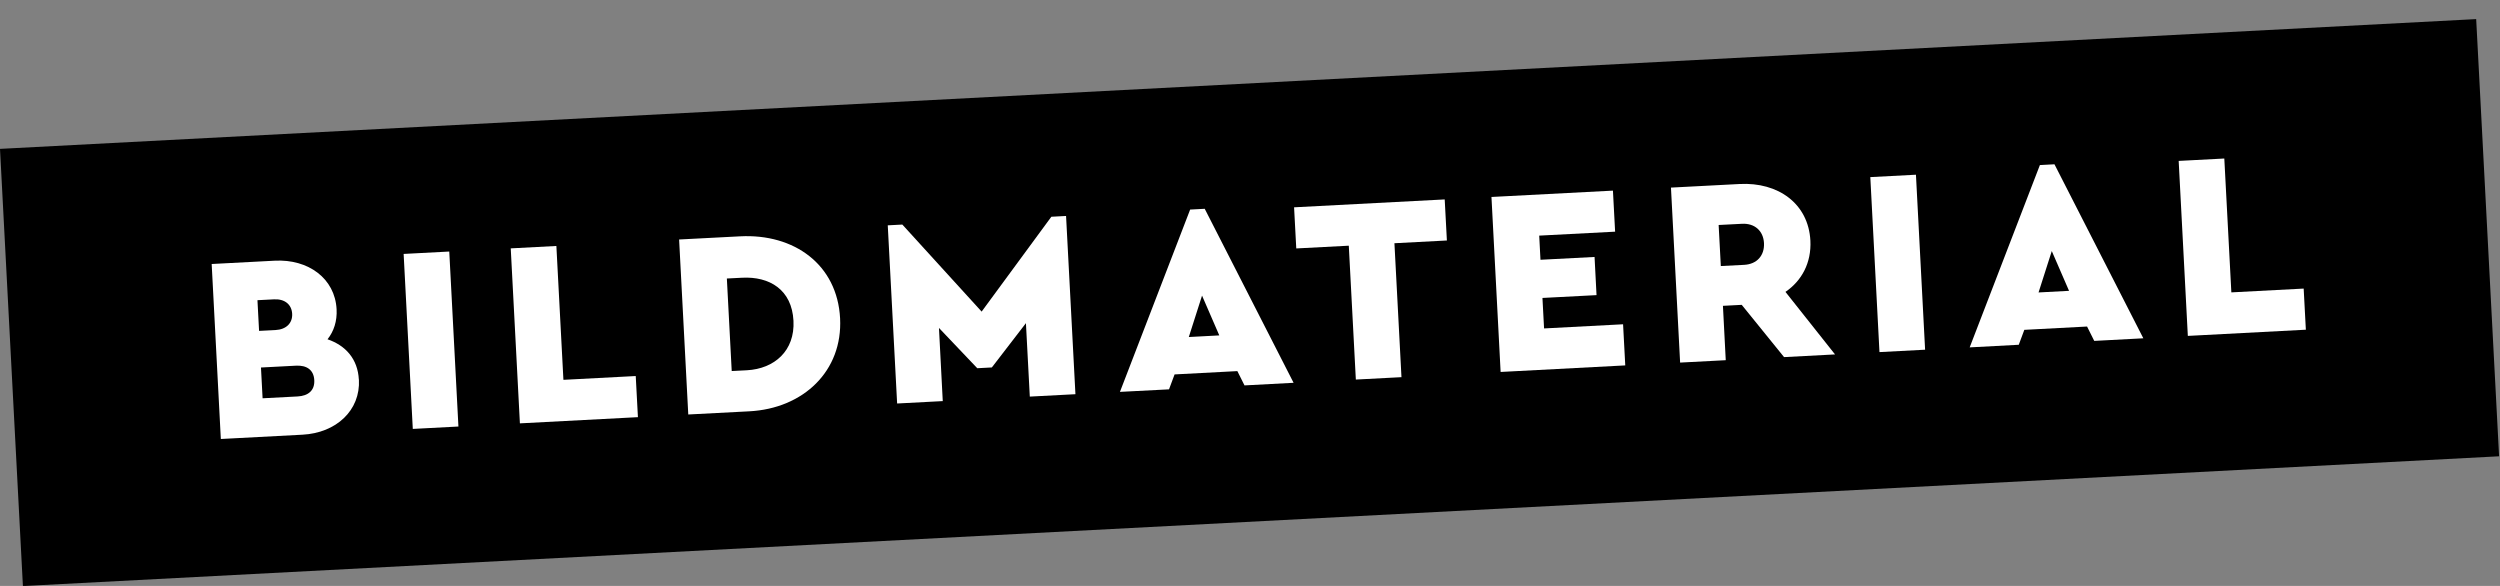 <?xml version="1.0" encoding="UTF-8"?>
<svg xmlns="http://www.w3.org/2000/svg" id="a" width="355.02" height="83.21" viewBox="0 0 355.02 83.21">
  <rect x="0" y="0" width="355.02" height="83.21" fill="#808080" stroke="none"/>
  <g id="c">
    <g id="d">
      <rect x="1.39" y="11.88" width="352.12" height="62.17" transform="translate(-2.01 9.35) rotate(-3)"></rect>
      <g>
        <path d="m50.97,53.91c.23,4.37-3.23,7.57-8.01,7.82l-11.6.61-1.3-24.85,8.96-.47c4.74-.25,8.55,2.5,8.78,6.9.09,1.69-.4,3.15-1.29,4.26,2.58.88,4.3,2.8,4.45,5.73Zm-14.41-11.29l.23,4.37,2.33-.12c1.54-.08,2.44-1,2.37-2.31-.07-1.32-1.06-2.14-2.6-2.05l-2.33.12Zm8.07,11.36c-.08-1.47-1.09-2.13-2.6-2.05l-4.97.26.23,4.37,4.97-.26c1.51-.08,2.45-.85,2.37-2.32Z" fill="#fff"></path>
        <path d="m65.1,60.57l-6.48.34-1.3-24.85,6.48-.34,1.3,24.85Z" fill="#fff"></path>
        <path d="m80,53.94l10.28-.54.31,5.84-16.76.88-1.3-24.85,6.48-.34,1,19.01Z" fill="#fff"></path>
        <path d="m119.3,45.2c.39,7.49-5.22,12.81-12.9,13.21l-8.66.45-1.3-24.85,8.66-.45c7.68-.4,13.8,4,14.2,11.64Zm-16.08-5.65l.69,13.14,2.15-.11c3.92-.21,6.84-2.77,6.62-7.03-.23-4.41-3.39-6.32-7.31-6.11l-2.15.11Z" fill="#fff"></path>
        <path d="m151.39,30.68l1.33,25.3-6.48.34-.55-10.43-4.84,6.29-2.07.11-5.44-5.72.54,10.39-6.48.34-1.33-25.3,2.07-.11,11.26,12.36,9.9-13.47,2.07-.11Z" fill="#fff"></path>
        <path d="m175.72,52.7l-8.92.47-.79,2.12-6.97.36,9.97-25.89,2.07-.11,12.62,24.71-6.97.37-1.01-2.02Zm-5.02-10.72l-1.88,5.88,4.33-.23-2.45-5.65Z" fill="#fff"></path>
        <path d="m205.48,34.15l-7.46.39,1,19.02-6.48.34-1-19.01-7.46.39-.31-5.84,21.39-1.12.31,5.84Z" fill="#fff"></path>
        <path d="m229.35,32.9l-10.77.56.18,3.43,7.68-.4.28,5.42-7.68.4.23,4.33,11.22-.59.31,5.84-17.7.93-1.3-24.85,17.25-.9.31,5.84Z" fill="#fff"></path>
        <path d="m253.35,50.71l-6.01-7.42-2.67.14.4,7.72-6.48.34-1.3-24.85,9.75-.51c5.46-.29,9.77,2.77,10.05,8.04.16,3.13-1.21,5.69-3.54,7.28l7.04,8.88-7.23.38Zm-8.98-12.93l3.31-.17c1.81-.09,2.91-1.32,2.82-3.09-.09-1.73-1.32-2.84-3.13-2.74l-3.31.17.31,5.84Z" fill="#fff"></path>
        <path d="m273.38,49.66l-6.48.34-1.3-24.85,6.48-.34,1.3,24.85Z" fill="#fff"></path>
        <path d="m296.39,46.37l-8.92.47-.79,2.12-6.97.37,9.97-25.89,2.07-.11,12.62,24.71-6.97.37-1.01-2.02Zm-5.02-10.72l-1.88,5.88,4.33-.23-2.45-5.65Z" fill="#fff"></path>
        <path d="m316.86,41.52l10.28-.54.31,5.84-16.76.88-1.3-24.85,6.48-.34,1,19.01Z" fill="#fff"></path>
      </g>
    </g>
  </g>
</svg>
